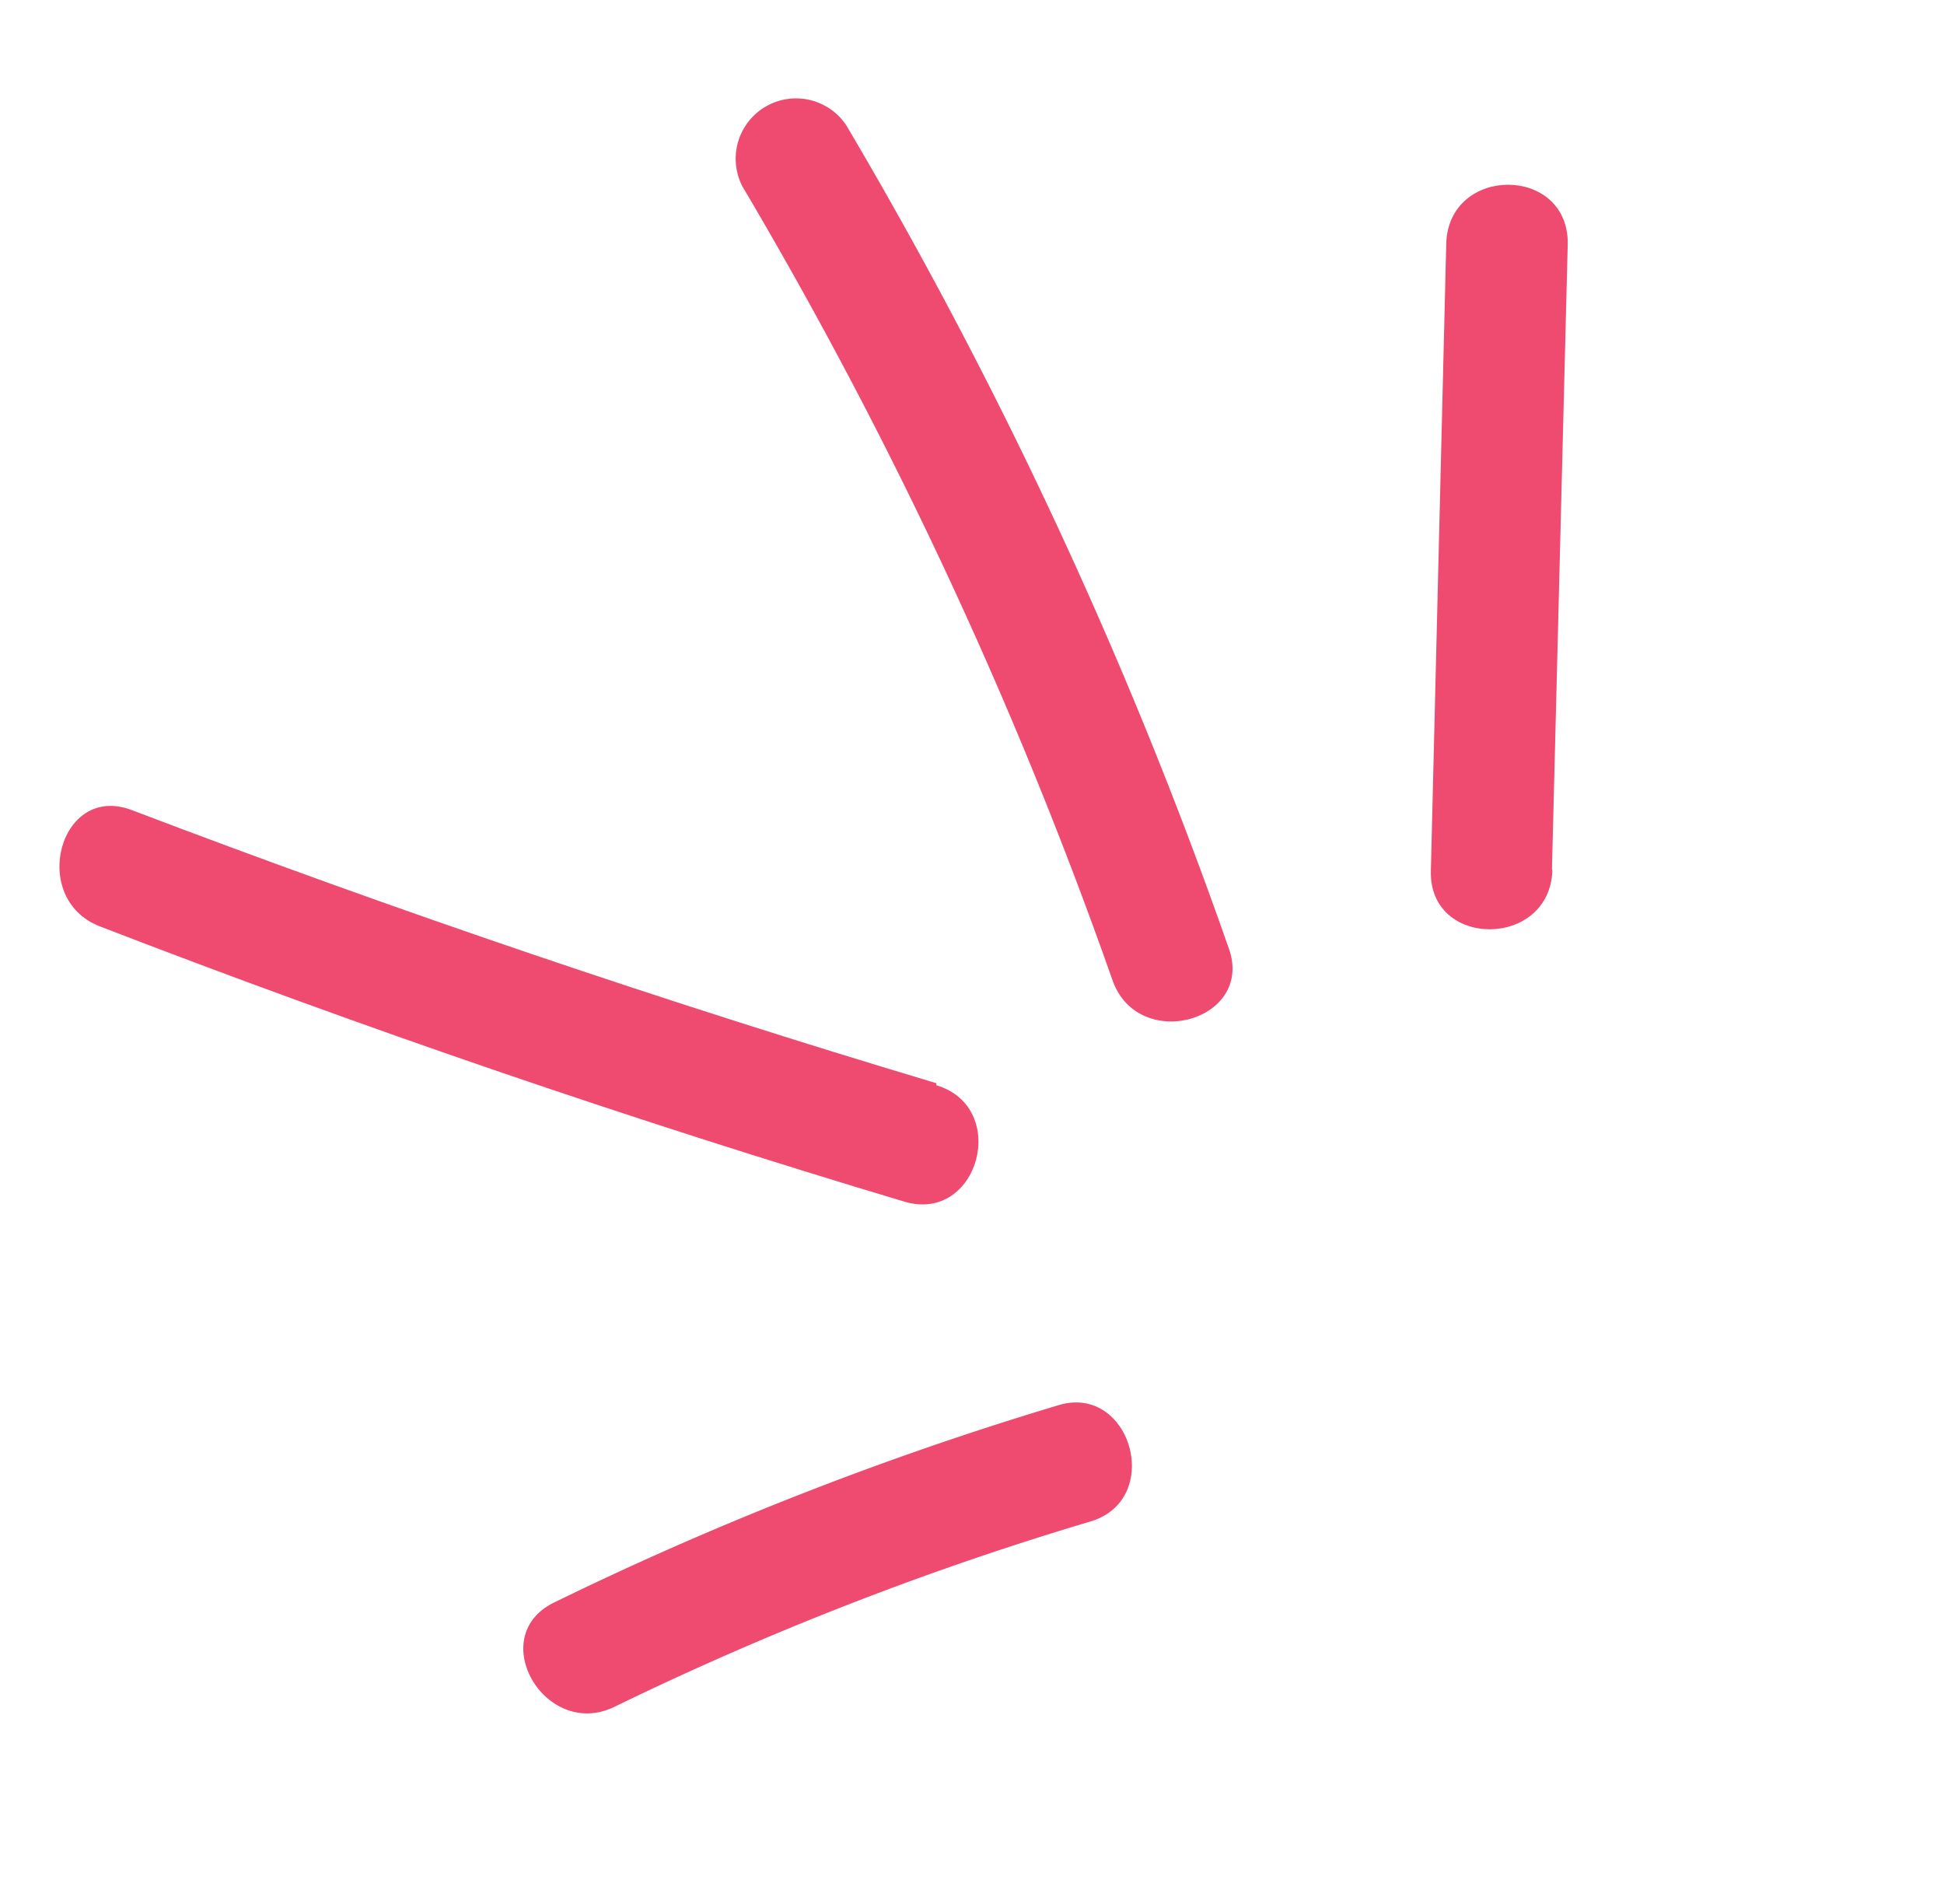 <svg xmlns="http://www.w3.org/2000/svg" viewBox="0 0 48 47"><path d="M26.13,34.69a82,82,0,0,0-12.45,4.87c-1.72.84-.21,3.41,1.5,2.57a77.13,77.13,0,0,1,11.74-4.57c1.83-.54,1-3.42-.79-2.87Z" fill="#ef4a6f"/><path d="M23.12,26.74Q13.06,23.73,3.26,20c-1.79-.69-2.56,2.19-.79,2.87q9.79,3.78,19.85,6.79c1.84.56,2.63-2.32.8-2.87Z" fill="#ef4a6f"/><path d="M30.34,23.41A113.52,113.52,0,0,0,20.9,3.1a1.49,1.49,0,0,0-2.57,1.5,110.17,110.17,0,0,1,9.14,19.6c.64,1.8,3.51,1,2.87-.79Z" fill="#ef4a6f"/><path d="M38.32,21.45,38.71,6c0-1.92-2.93-1.92-3,0l-.38,15.5c-.05,1.92,2.92,1.92,3,0Z" fill="#ef4a6f"/></svg>
